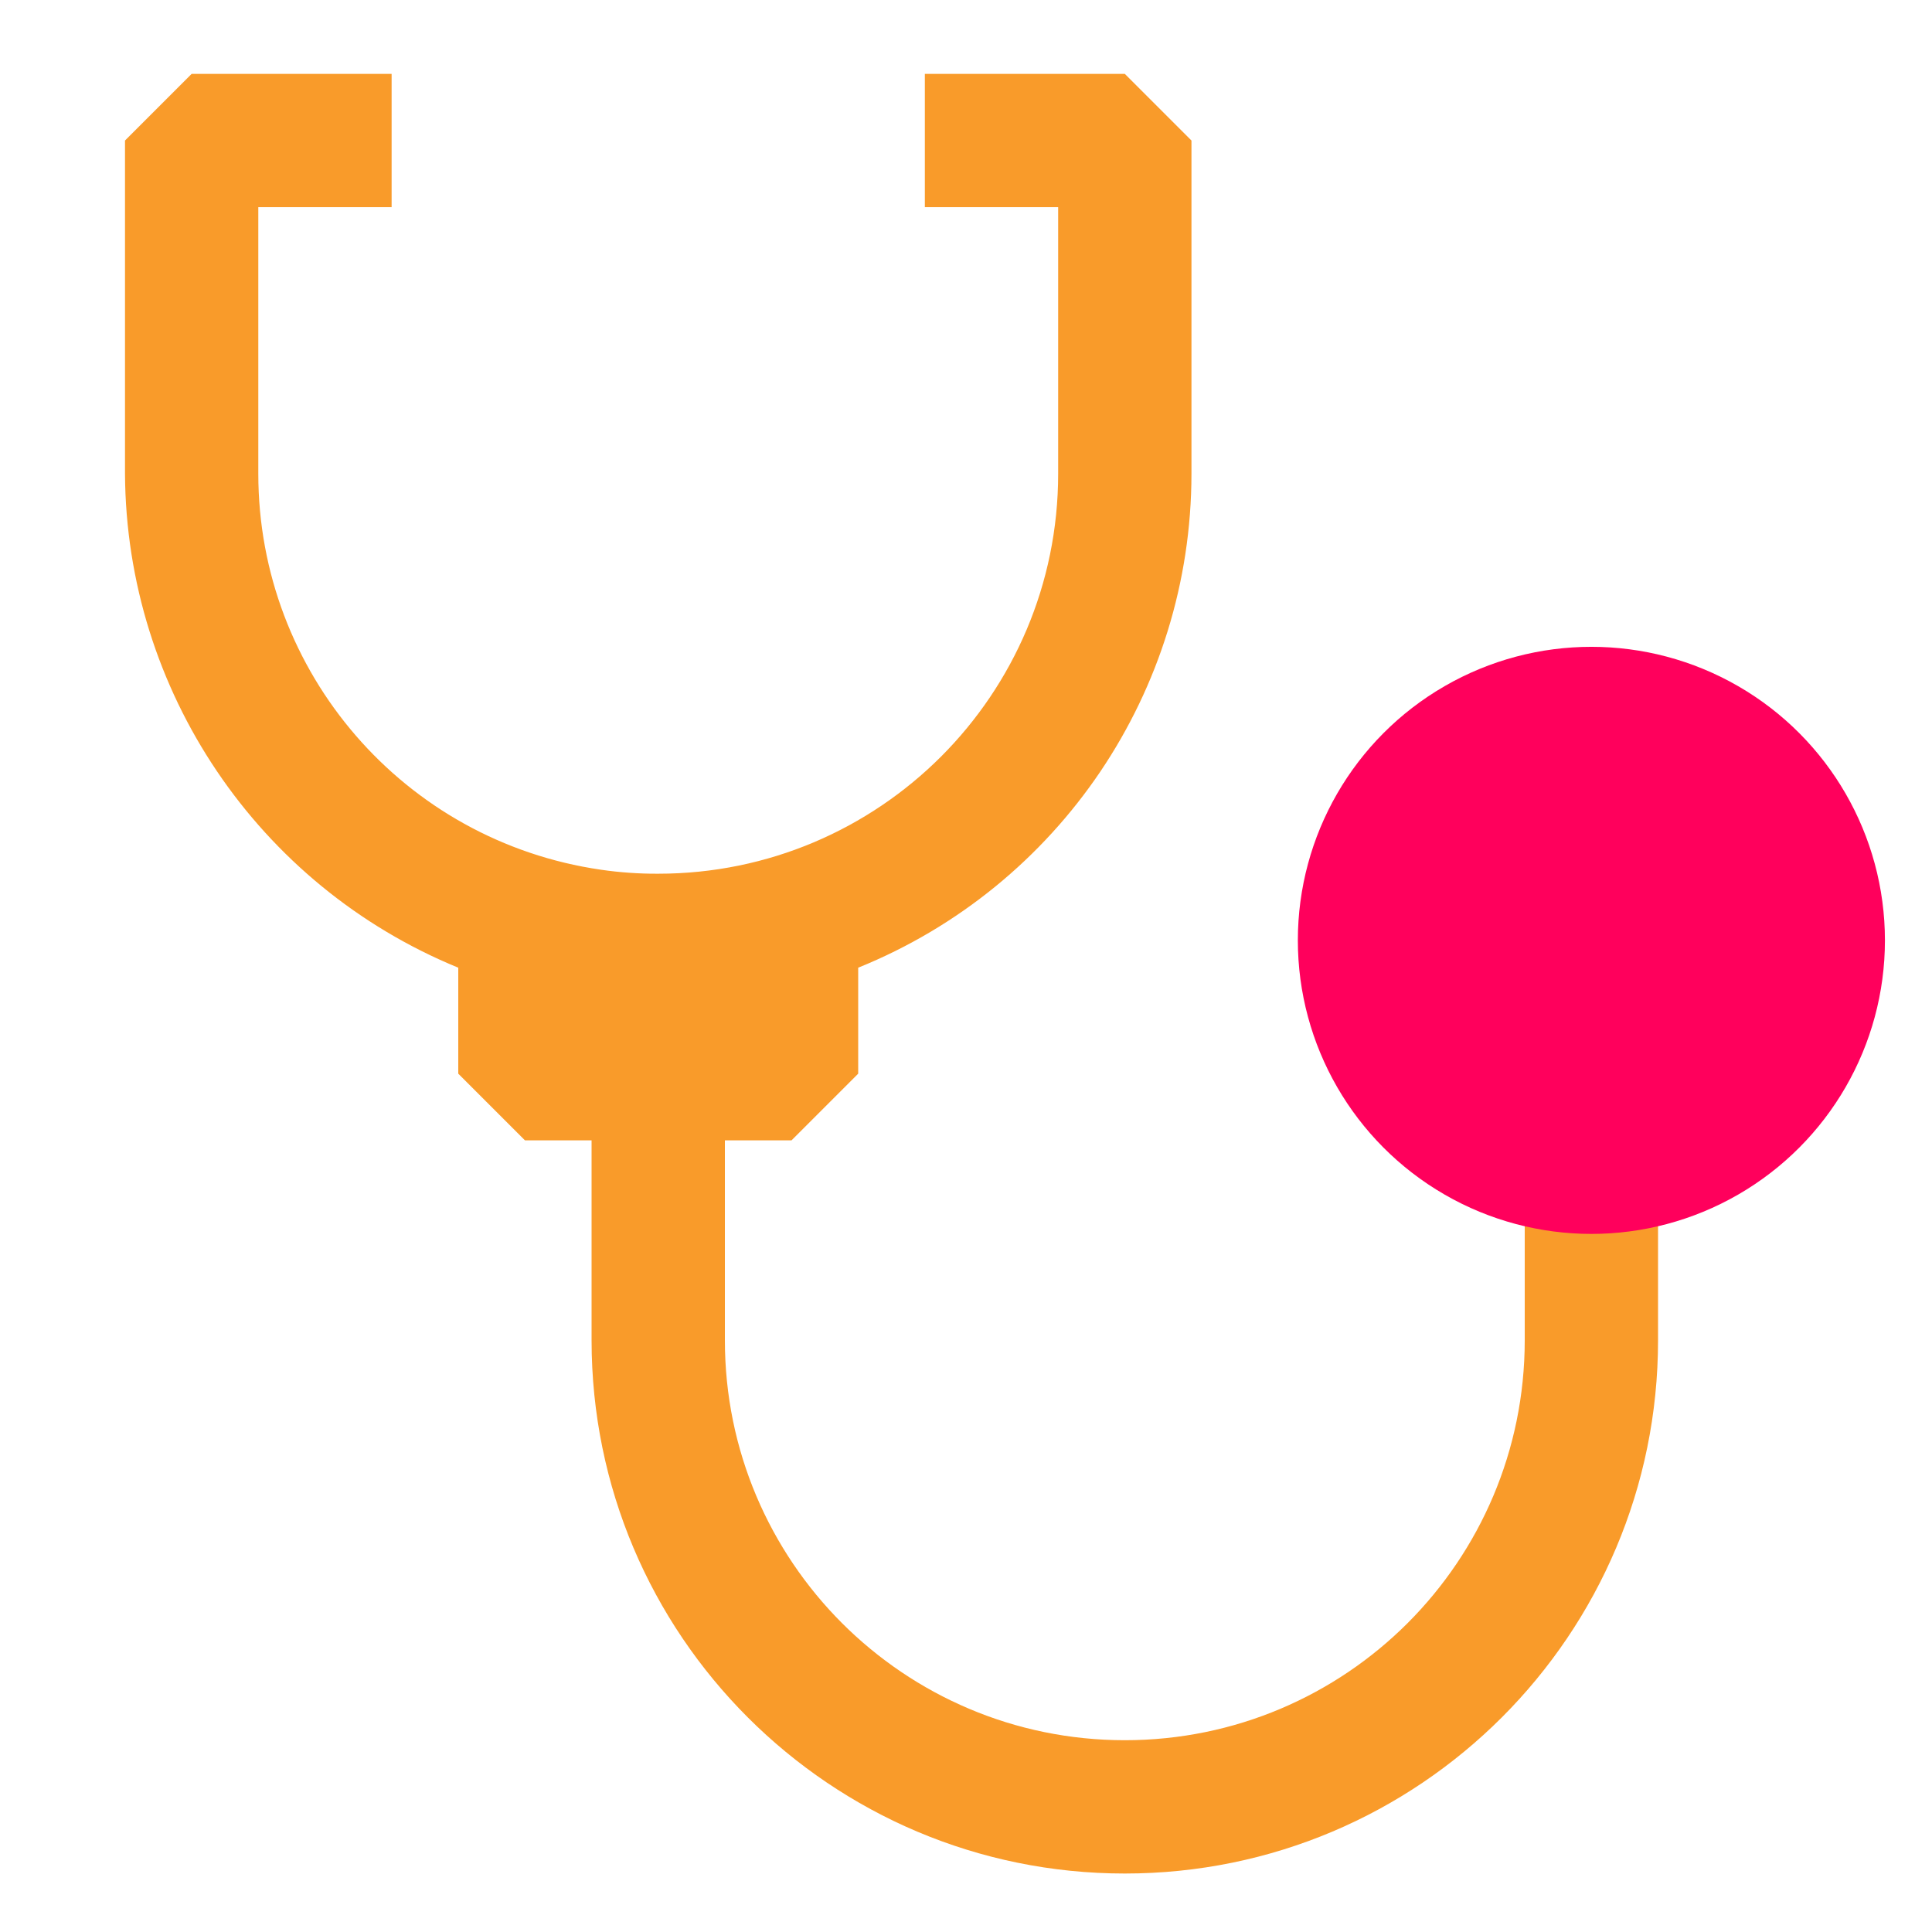 <?xml version="1.0" encoding="UTF-8" standalone="no"?>
<svg
   width="30"
   height="30"
   viewBox="0 0 30 30"
   fill="none"
   version="1.1"
   id="svg21"
   xmlns="http://www.w3.org/2000/svg"
   xmlns:svg="http://www.w3.org/2000/svg">
  <defs
     id="defs19">
    <clipPath
       id="clip0_17_361">
      <rect
         width="30"
         height="30"
         fill="white"
         id="rect16" />
    </clipPath>
    <style
       id="style105">.cls-1{fill:#ff005c;}</style>
  </defs>
  <g
     id="stethoscope"
     transform="matrix(1.035,0,0,1.035,-0.129,-1.958)">
    <path
       d="m 24,12 c -2.32,0.028 -3.69,1.689 -3.92,3.495 C 19.85,17.301 20.76,19.252 23,19.86 V 20.93 22 c 0,1.657 -0.672,3.157 -1.757,4.243 C 20.157,27.328 18.657,28 17,28 15.343,28 13.843,27.328 12.757,26.243 11.672,25.157 11,23.657 11,22 V 20.5 19 H 11.5 12 L 12.5,18.5 13,18 V 17.205 16.41 c 1.51,-0.611 2.759,-1.649 3.632,-2.941 C 17.504,12.176 17.999,10.629 18,9 V 6.5 4 L 17.5,3.5 17,3 H 15.5 14 v 1 1 h 1 1 v 2 2 c 0,1.657 -0.672,3.157 -1.757,4.243 C 13.157,14.328 11.657,15 10,15 9.856,15.001 9.712,14.996 9.569,14.986 9.425,14.976 9.282,14.961 9.14,14.94 7.664,14.726 6.379,13.987 5.463,12.928 4.547,11.869 4,10.491 4,9 V 7 5 H 5 6 V 4 3 H 4.5 3 L 2.5,3.5 2,4 V 6.5 9 c 0.009,1.626 0.507,3.17 1.379,4.462 C 4.25,14.753 5.495,15.793 7,16.41 V 17.205 18 L 7.5,18.5 8,19 H 8.5 9 v 1.5 1.5 c 0,2.209 0.895,4.209 2.343,5.657 1.448,1.448 3.448,2.343 5.657,2.343 2.209,0 4.209,-0.895 5.657,-2.343 C 24.105,26.209 25,24.209 25,22 v -1.07 -1.07 c 2.24,-0.608 3.15,-2.559 2.92,-4.365 C 27.69,13.689 26.32,12.028 24,12 Z m 0,6 c -0.891,0 -1.559,-0.539 -1.848,-1.235 -0.288,-0.696 -0.196,-1.55 0.434,-2.18 0.63,-0.63 1.483,-0.722 2.18,-0.434 C 25.461,14.441 26,15.109 26,16 26,16.552 25.776,17.052 25.414,17.414 25.052,17.776 24.552,18 24,18 Z"
       id="path111"
       style="fill:#f99b2a;fill-opacity:1" />
    <circle
       class="cls-1"
       cx="24"
       cy="16"
       id="circle113"
       style="fill:#ff005c;fill-opacity:1"
       r="4.404" />
  </g>
</svg>
